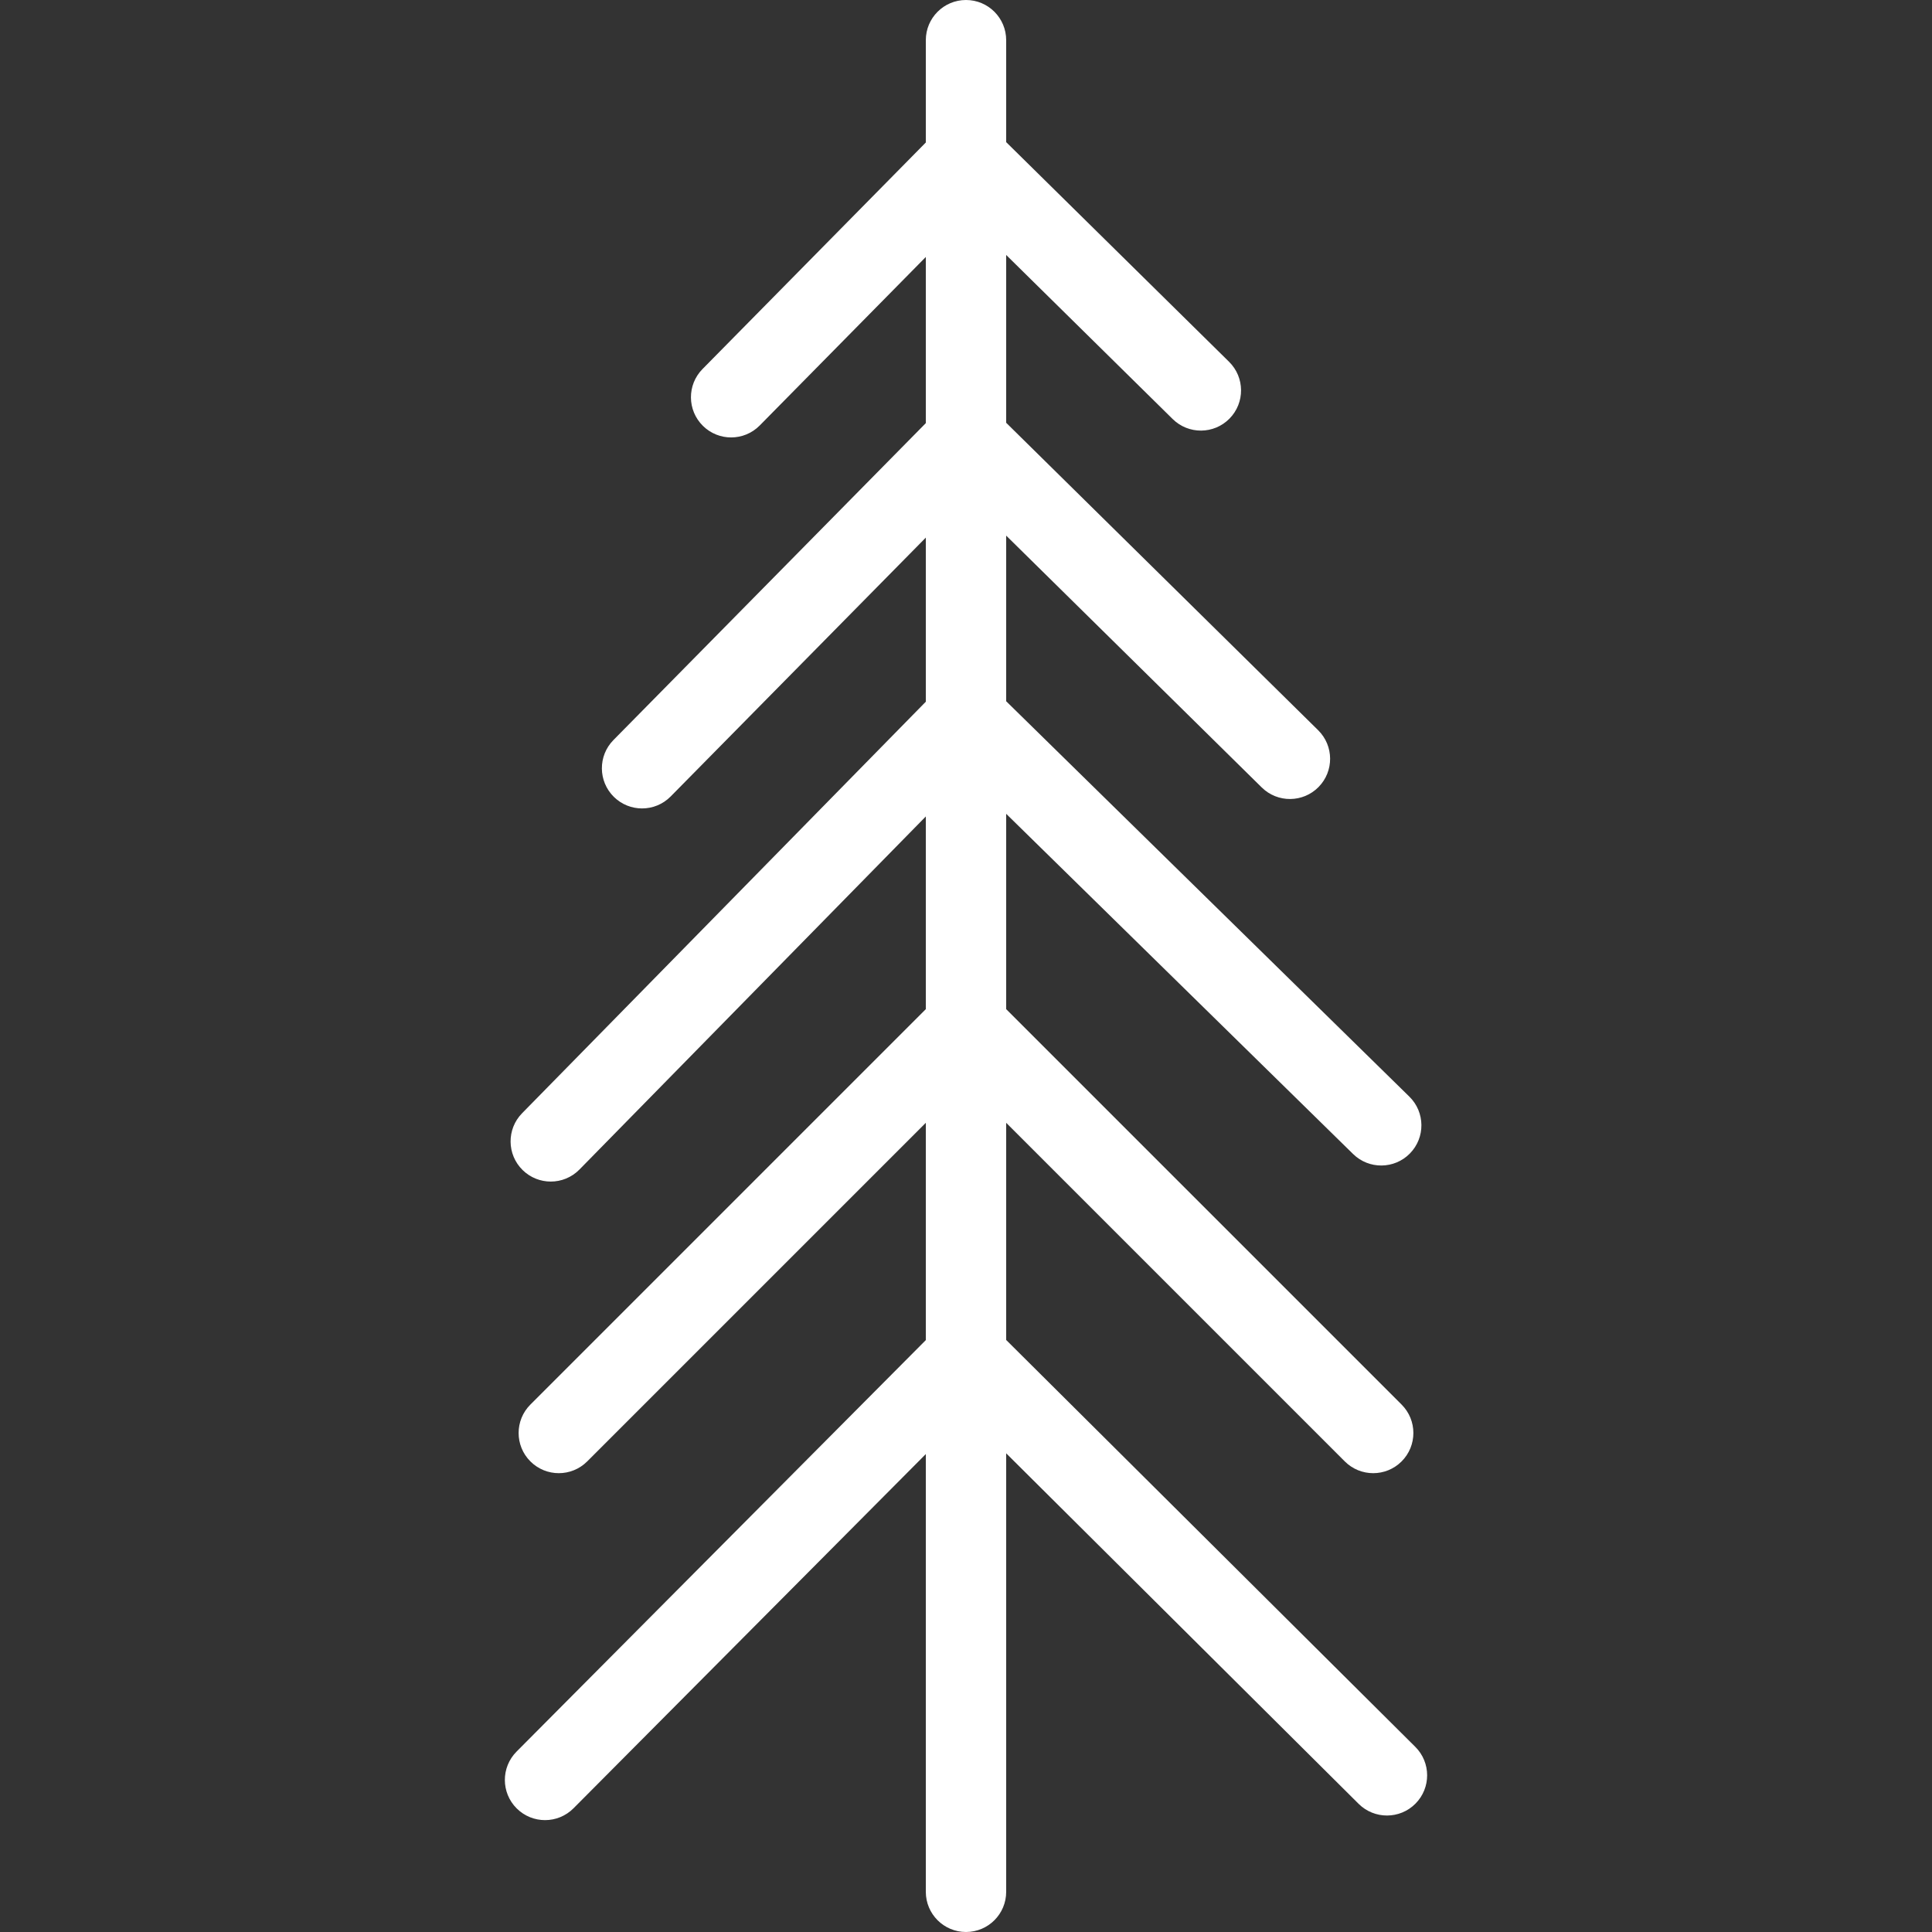 <?xml version="1.0" encoding="iso-8859-1"?>
<!-- Generator: Adobe Illustrator 28.1.0, SVG Export Plug-In . SVG Version: 6.00 Build 0)  -->
<svg version="1.1" id="Layer_1" xmlns="http://www.w3.org/2000/svg" xmlns:xlink="http://www.w3.org/1999/xlink" x="0px" y="0px"
	 viewBox="0 0 576 576" style="enable-background:new 0 0 576 576;" xml:space="preserve">
<rect x="0" y="0" width="576" height="576" fill="#333333" stroke="none"/>
<path style="fill:#FFFFFF;" d="M421.95,520.799L299.98,399.496v-64.747l100.949,100.949c2.339,2.339,5.405,3.509,8.471,3.509
	c3.066,0,6.132-1.17,8.471-3.509c4.678-4.678,4.678-12.264,0-16.942L299.98,300.865v-58.237l103.427,101.426
	c4.724,4.633,12.309,4.559,16.941-0.166c4.632-4.724,4.558-12.309-0.166-16.941L299.98,209.068v-49.381l76.188,75.079
	c4.712,4.645,12.298,4.588,16.942-0.124c4.644-4.713,4.588-12.298-0.124-16.942l-93.006-91.653V76.017l49.635,48.913
	c4.712,4.645,12.298,4.588,16.942-0.124c4.644-4.713,4.588-12.298-0.124-16.942L299.98,42.377V11.98C299.98,5.363,294.617,0,288,0
	s-11.98,5.363-11.98,11.98v30.5l-66.576,67.545c-4.645,4.712-4.59,12.297,0.122,16.942c2.334,2.301,5.372,3.448,8.409,3.448
	c3.095,0,6.188-1.192,8.533-3.57l49.512-50.233v49.539l-93.129,94.483c-4.645,4.712-4.59,12.297,0.122,16.942
	c2.334,2.301,5.372,3.448,8.409,3.448c3.095,0,6.188-1.192,8.533-3.57l76.065-77.171v48.922L155.654,331.898
	c-4.634,4.723-4.561,12.308,0.162,16.941c2.332,2.288,5.361,3.428,8.389,3.428c3.105,0,6.207-1.199,8.553-3.59l103.262-105.26
	v57.446L158.128,418.756c-4.678,4.679-4.678,12.264,0,16.942c4.679,4.679,12.264,4.679,16.942,0L276.02,334.749v64.785
	L154.003,522.217c-4.666,4.691-4.645,12.277,0.046,16.942c2.338,2.325,5.393,3.486,8.448,3.486c3.076,0,6.153-1.178,8.494-3.532
	L276.02,433.511V564.02c0,6.617,5.363,11.98,11.98,11.98s11.98-5.363,11.98-11.98V433.288l105.075,104.5
	c4.69,4.665,12.276,4.645,16.942-0.047C426.662,533.05,426.642,525.464,421.95,520.799z"/>
</svg>
